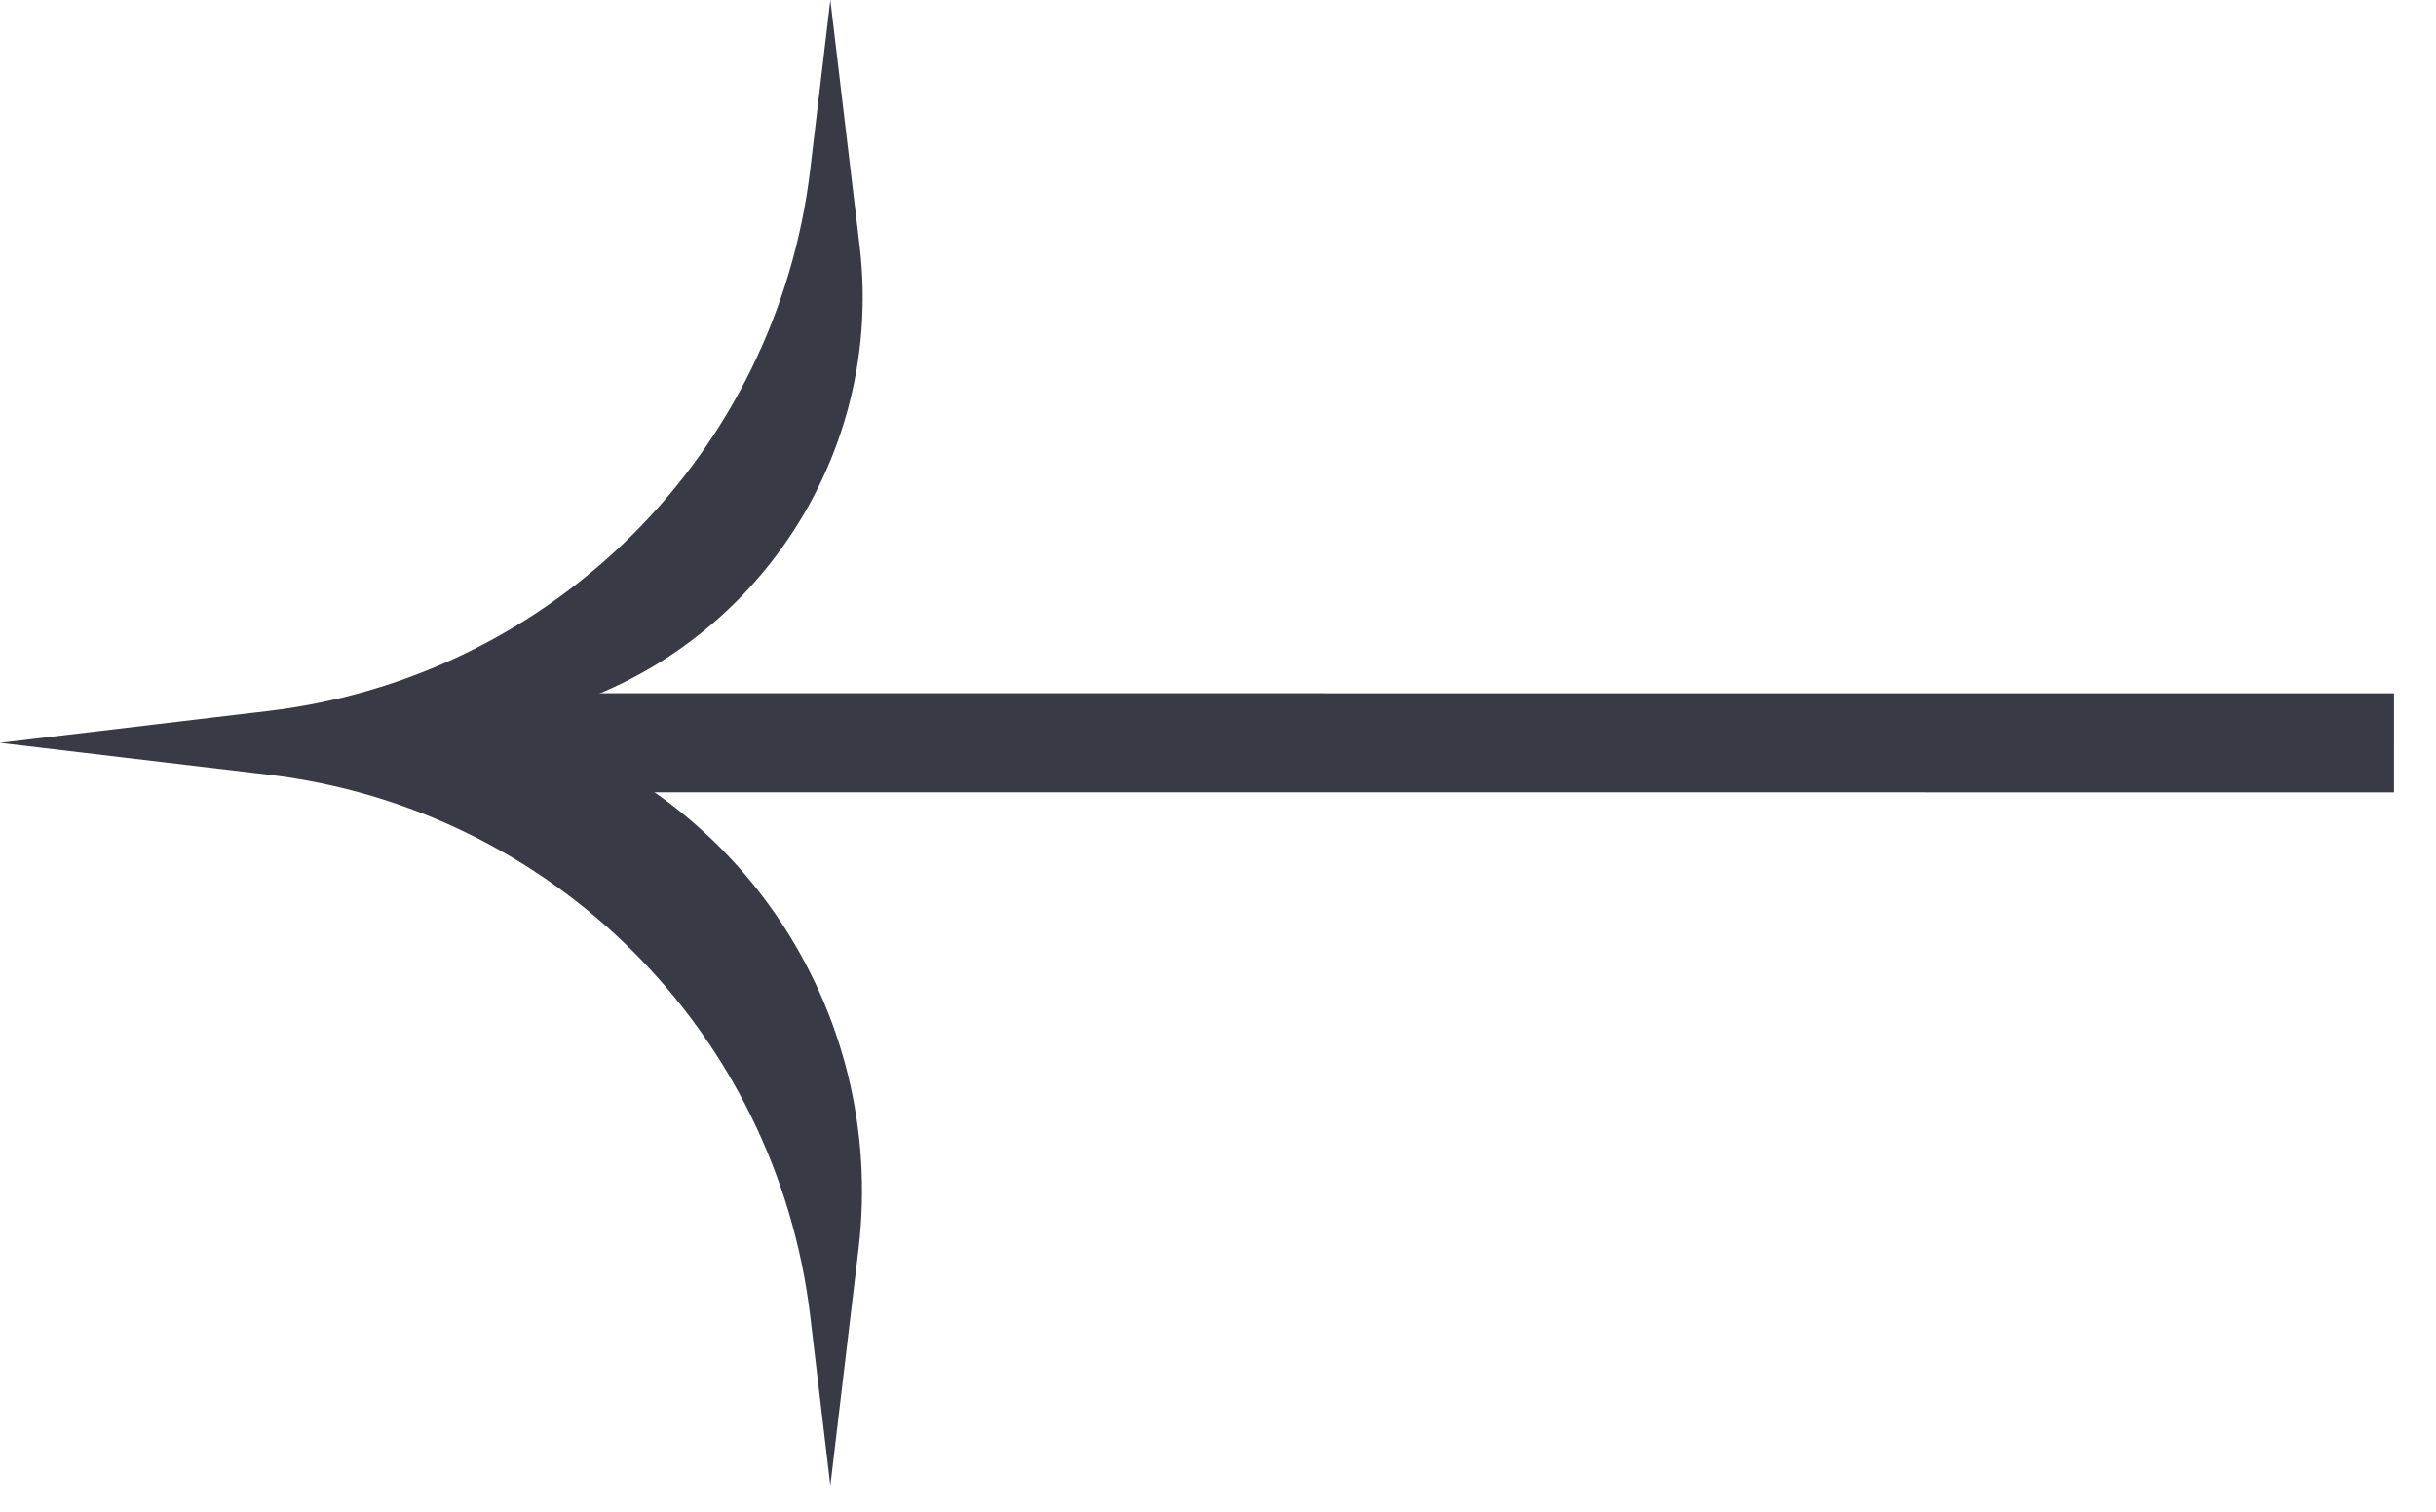 <?xml version="1.0" encoding="UTF-8"?> <svg xmlns="http://www.w3.org/2000/svg" width="29" height="18" viewBox="0 0 29 18" fill="none"> <path d="M9.885 0L9.646 2.017C9.243 5.398 6.577 8.064 3.195 8.465L0 8.845L3.195 9.224C6.577 9.625 9.243 12.291 9.646 15.672L9.885 17.689L10.221 14.868C10.56 12.017 8.762 9.347 5.993 8.589C8.69 8.137 10.557 5.646 10.234 2.931L9.885 0Z" fill="#383A46"></path> <path d="M4.915 8.844L28.5 8.845" stroke="#383A46" stroke-width="1.179"></path> </svg> 